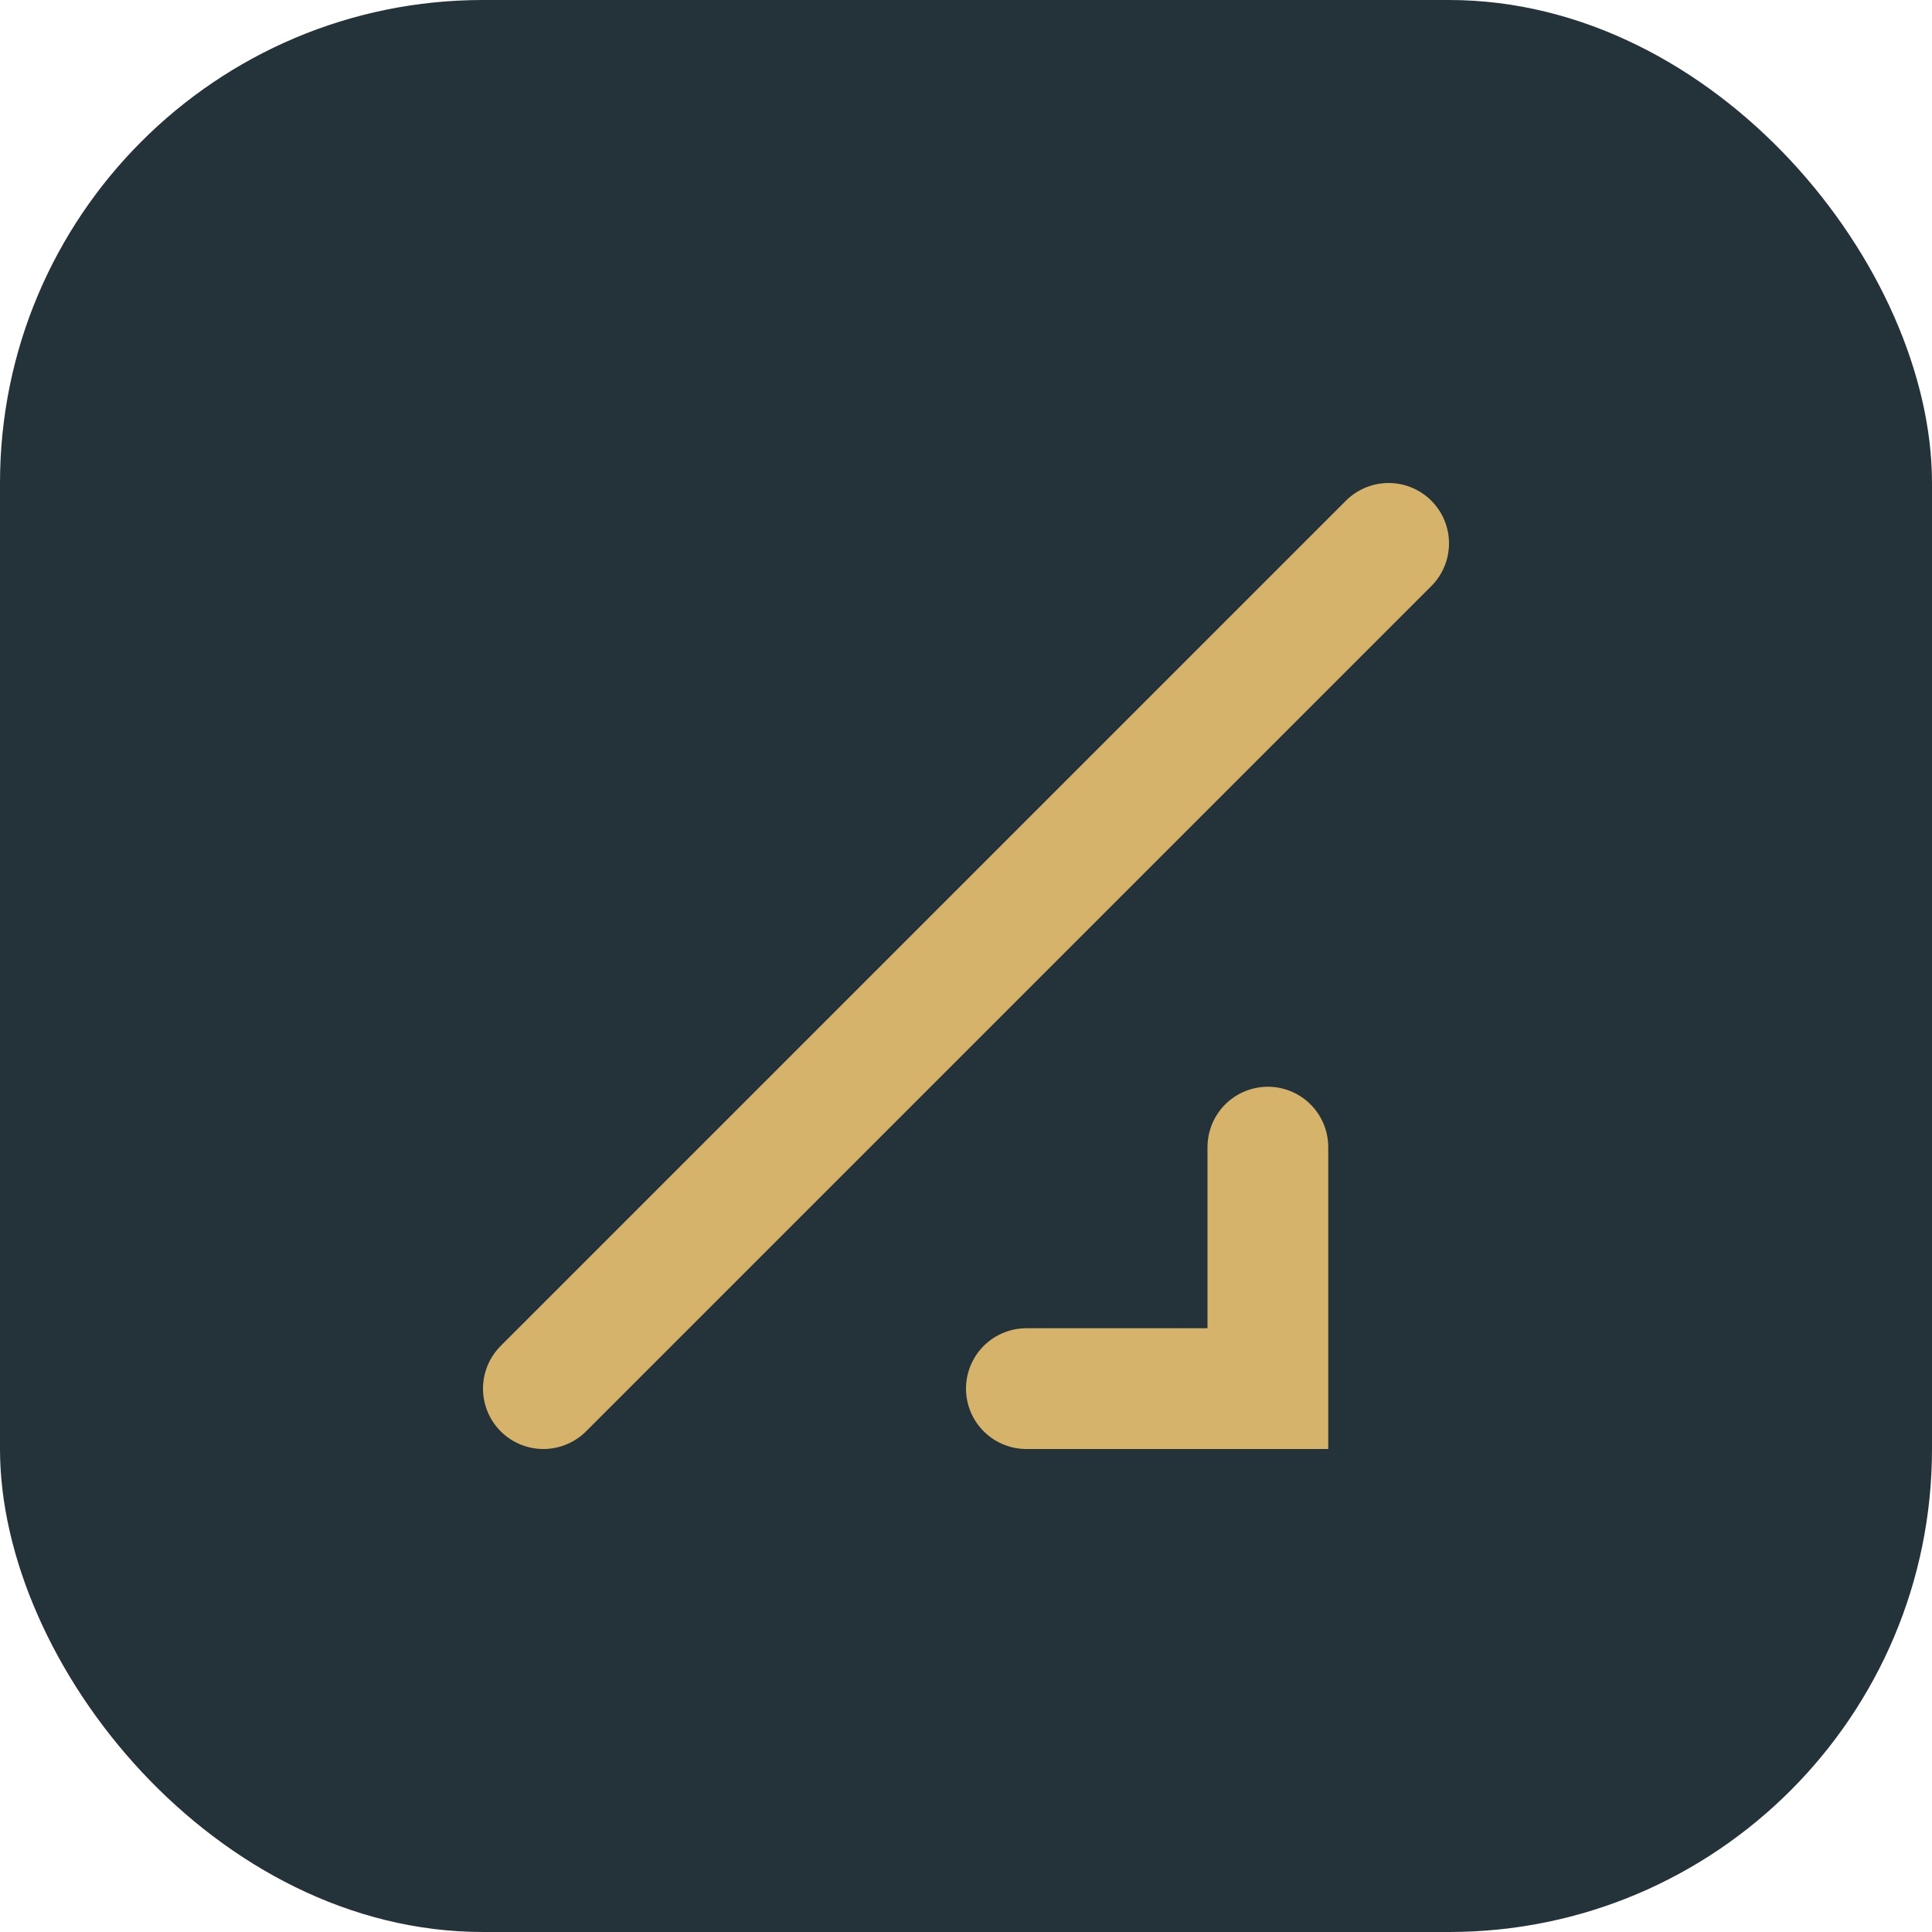 <?xml version="1.0" encoding="UTF-8"?>
<svg xmlns="http://www.w3.org/2000/svg" width="32" height="32" viewBox="0 0 32 32"><rect width="32" height="32" rx="8" fill="#24323A"/><path d="M9 23l14-14m-6 14h4v-4" stroke="#D6B36A" stroke-width="2" fill="none" stroke-linecap="round"/></svg>